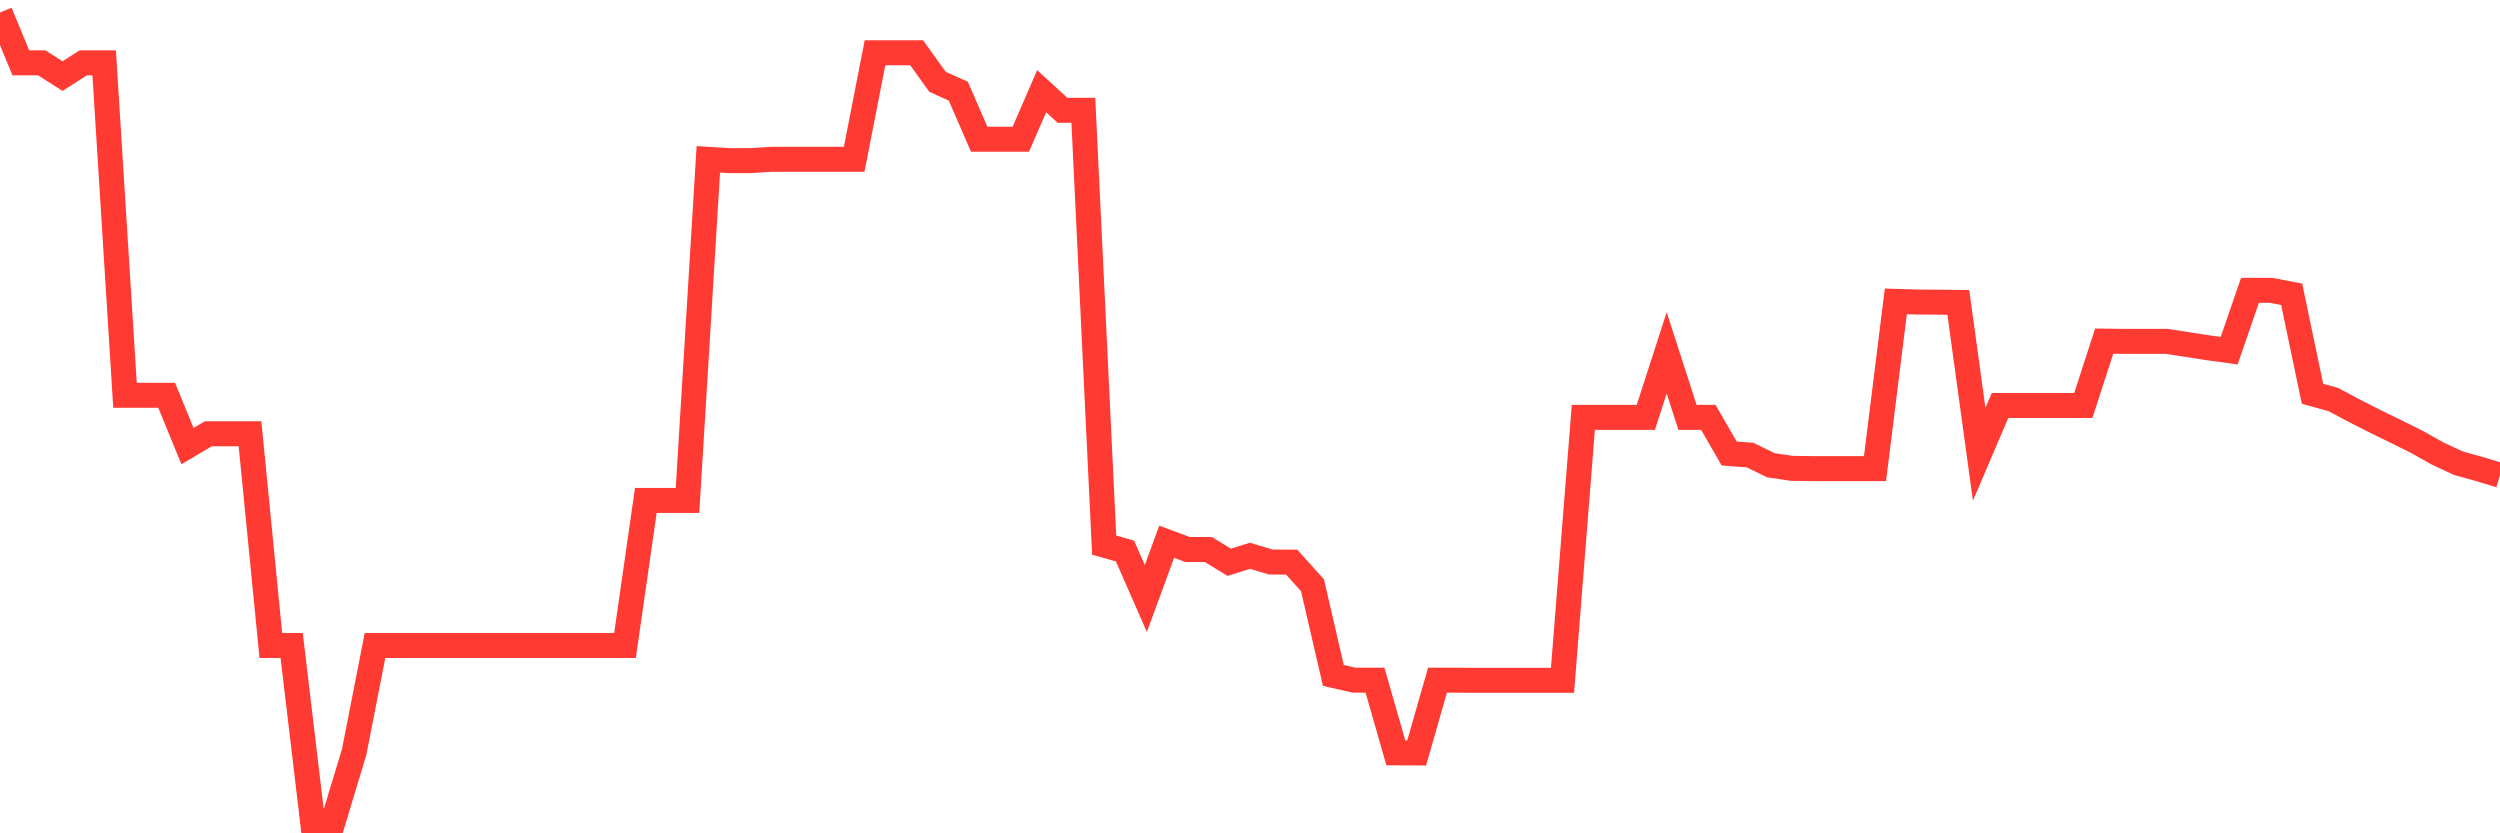 <svg
  xmlns="http://www.w3.org/2000/svg"
  xmlns:xlink="http://www.w3.org/1999/xlink"
  width="120"
  height="40"
  viewBox="0 0 120 40"
  preserveAspectRatio="none"
>
  <polyline
    points="0,0.6 1,3.015 2,3.015 3,3.653 4,3.015 5,3.015 6,18.975 7,18.975 8,18.975 9,21.415 10,20.821 11,20.821 12,20.821 13,30.984 14,30.984 15,39.4 16,39.4 17,36.093 18,30.984 19,30.984 20,30.984 21,30.984 22,30.984 23,30.984 24,30.984 25,30.984 26,30.984 27,30.984 28,30.984 29,30.984 30,30.984 31,24.022 32,24.022 33,24.022 34,7.648 35,7.71 36,7.71 37,7.648 38,7.648 39,7.648 40,7.648 41,7.648 42,2.532 43,2.532 44,2.532 45,3.926 46,4.378 47,6.682 48,6.682 49,6.682 50,4.378 51,5.294 52,5.294 53,26.165 54,26.45 55,28.729 56,26.004 57,26.376 58,26.376 59,26.989 60,26.679 61,26.977 62,26.983 63,28.091 64,32.42 65,32.649 66,32.649 67,36.136 68,36.142 69,32.649 70,32.649 71,32.656 72,32.656 73,32.656 74,32.656 75,32.656 76,20.034 77,20.034 78,20.034 79,20.034 80,16.937 81,20.034 82,20.034 83,21.768 84,21.842 85,22.332 86,22.48 87,22.493 88,22.493 89,22.493 90,22.493 91,14.466 92,14.497 93,14.504 94,14.516 95,21.805 96,19.464 97,19.464 98,19.464 99,19.464 100,19.464 101,16.374 102,16.386 103,16.386 104,16.386 105,16.541 106,16.696 107,16.832 108,13.934 109,13.934 110,14.126 111,18.901 112,19.179 113,19.712 114,20.22 115,20.709 116,21.205 117,21.768 118,22.233 119,22.511 120,22.815"
    fill="none"
    stroke="#ff3a33"
    stroke-width="1.2"
  >
  </polyline>
</svg>